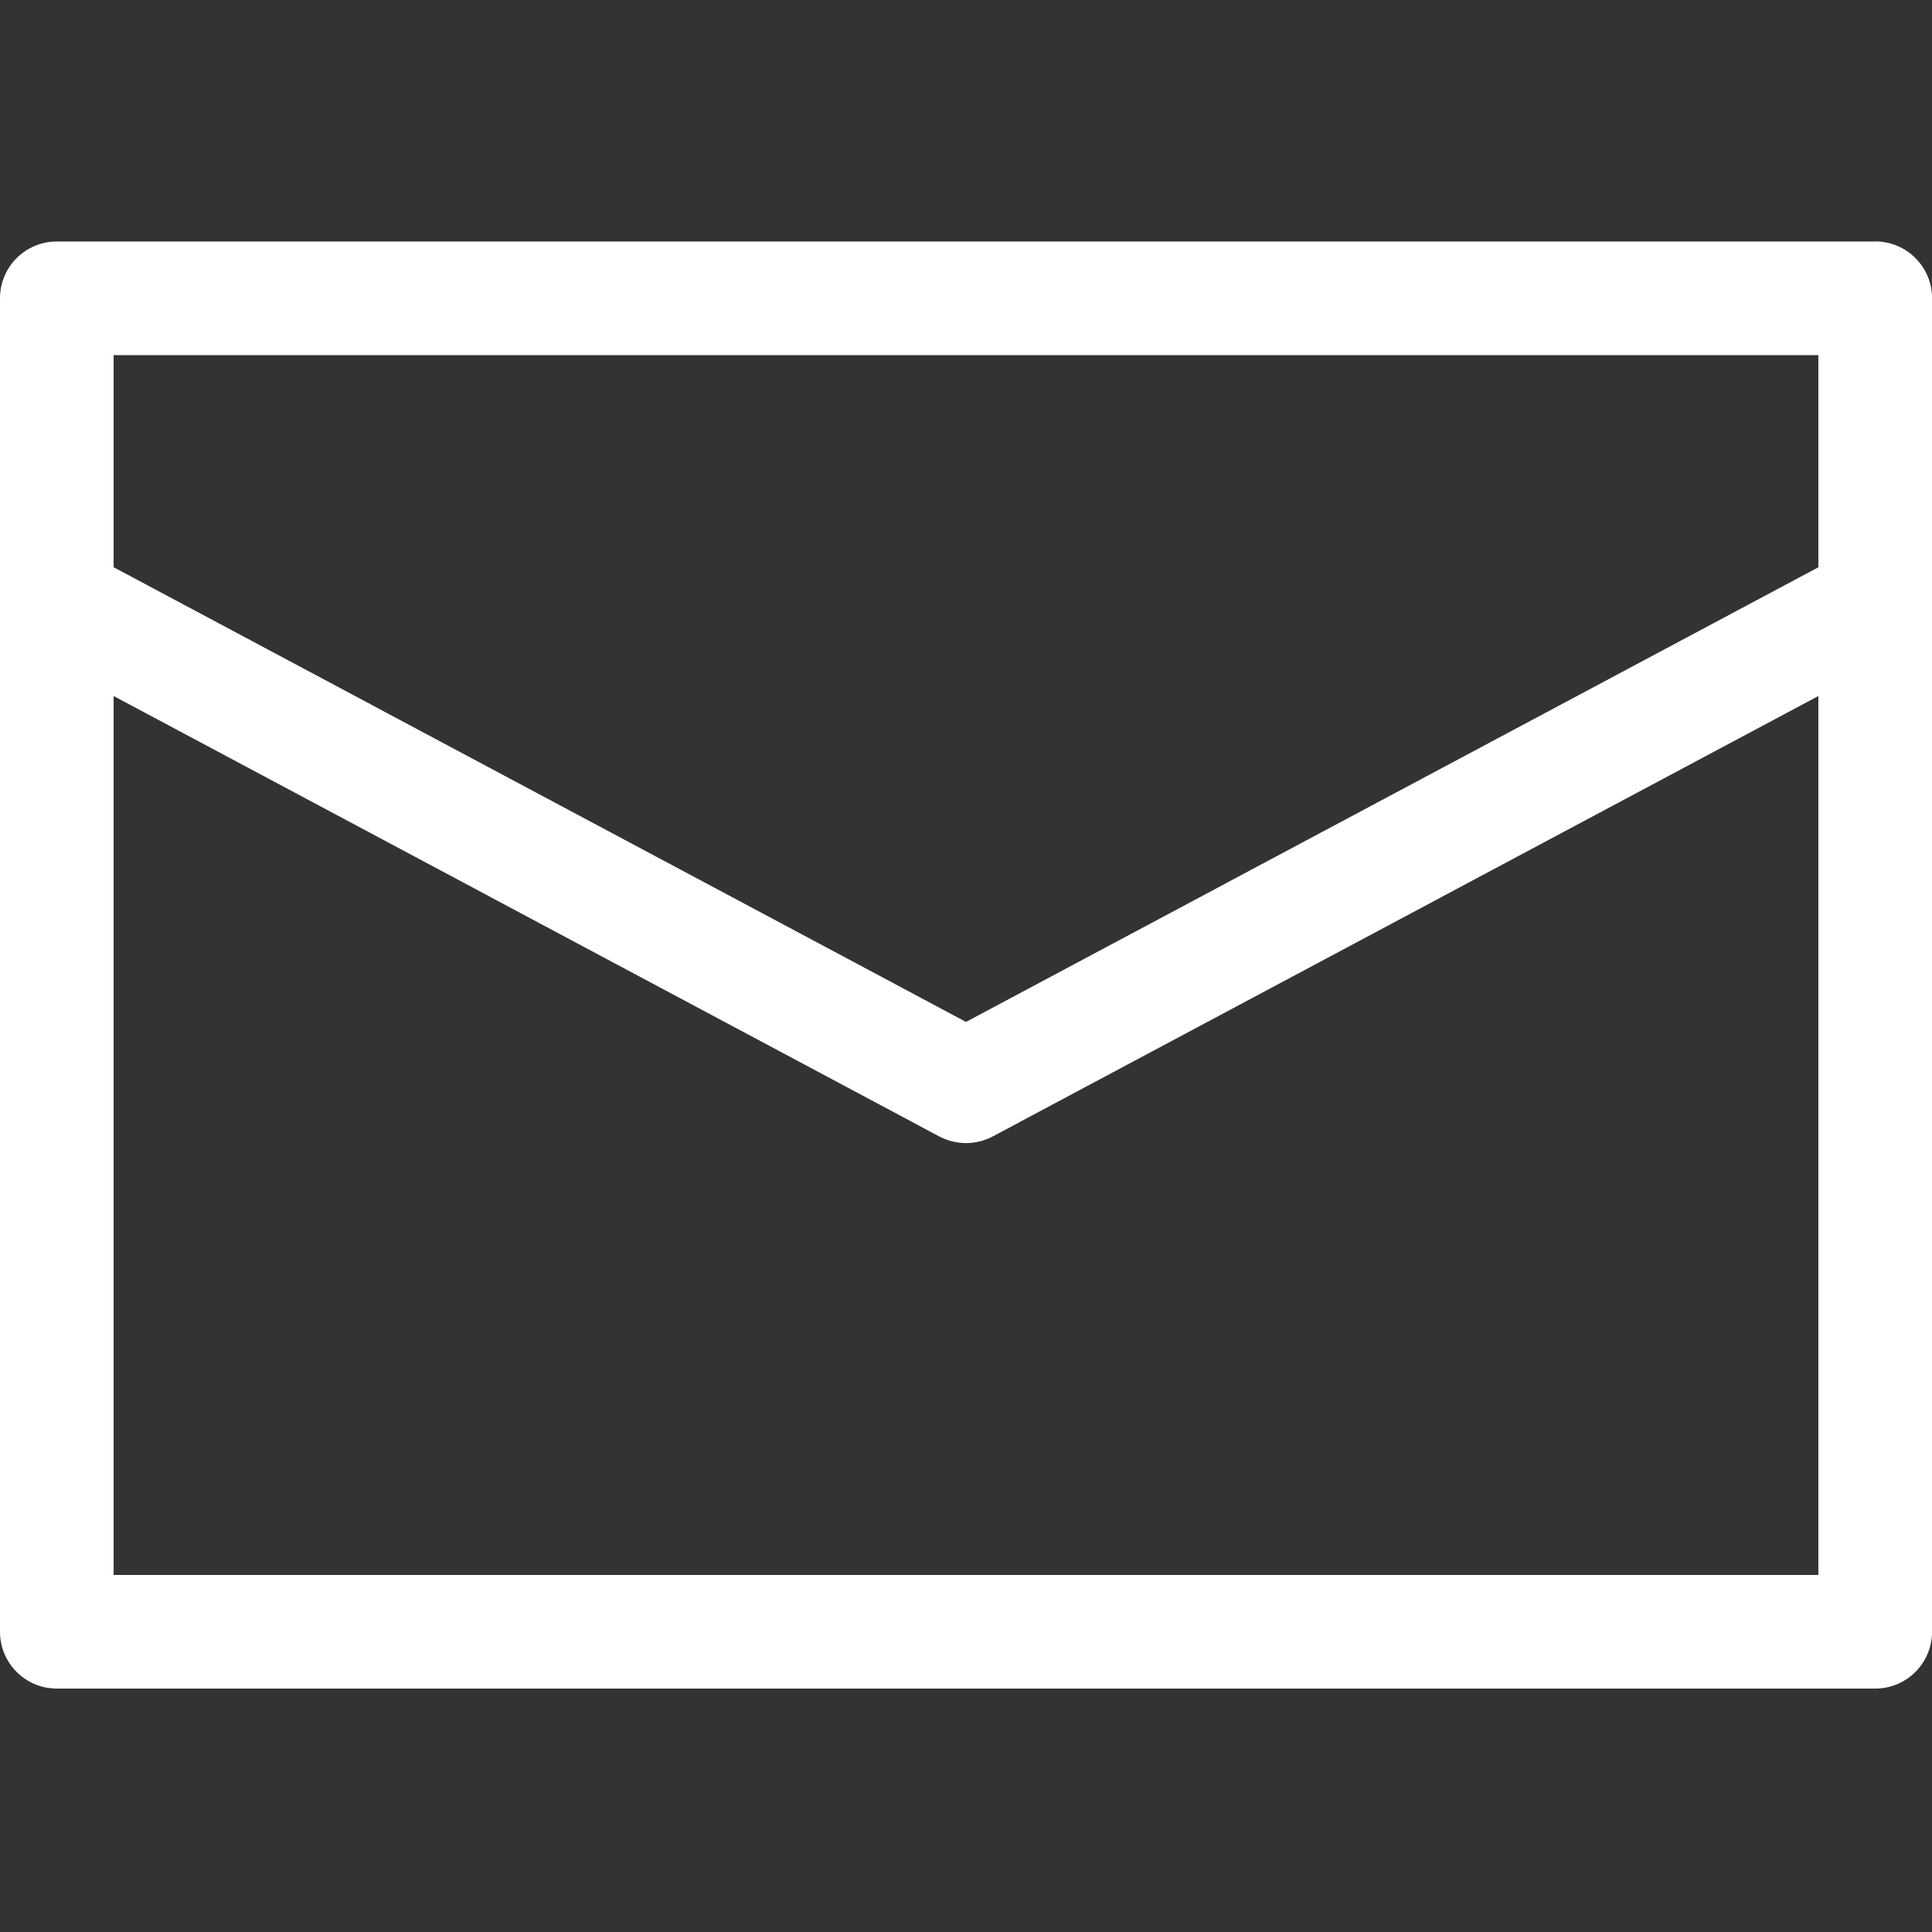 <svg xmlns="http://www.w3.org/2000/svg" width="32" height="32" viewBox="0 0 32 32">
    <rect x="0" y="0" width="32" height="32" fill="#333333" stroke="none"/>
    <path fill="#FFF" fill-rule="evenodd" d="M1.882 26.086V11.528l13.675 7.295c.139.073.29.11.443.11.152 0 .304-.037.443-.11l13.675-7.295v14.558H1.882zm0-20.204h28.236v3.514L16 16.926 1.882 9.395V5.882zM31.06 4H.94C.421 4 0 4.42 0 4.941v22.086c0 .52.42.941.941.941H31.06c.52 0 .941-.422.941-.941V4.94c0-.52-.42-.941-.941-.941z"/>
</svg>
